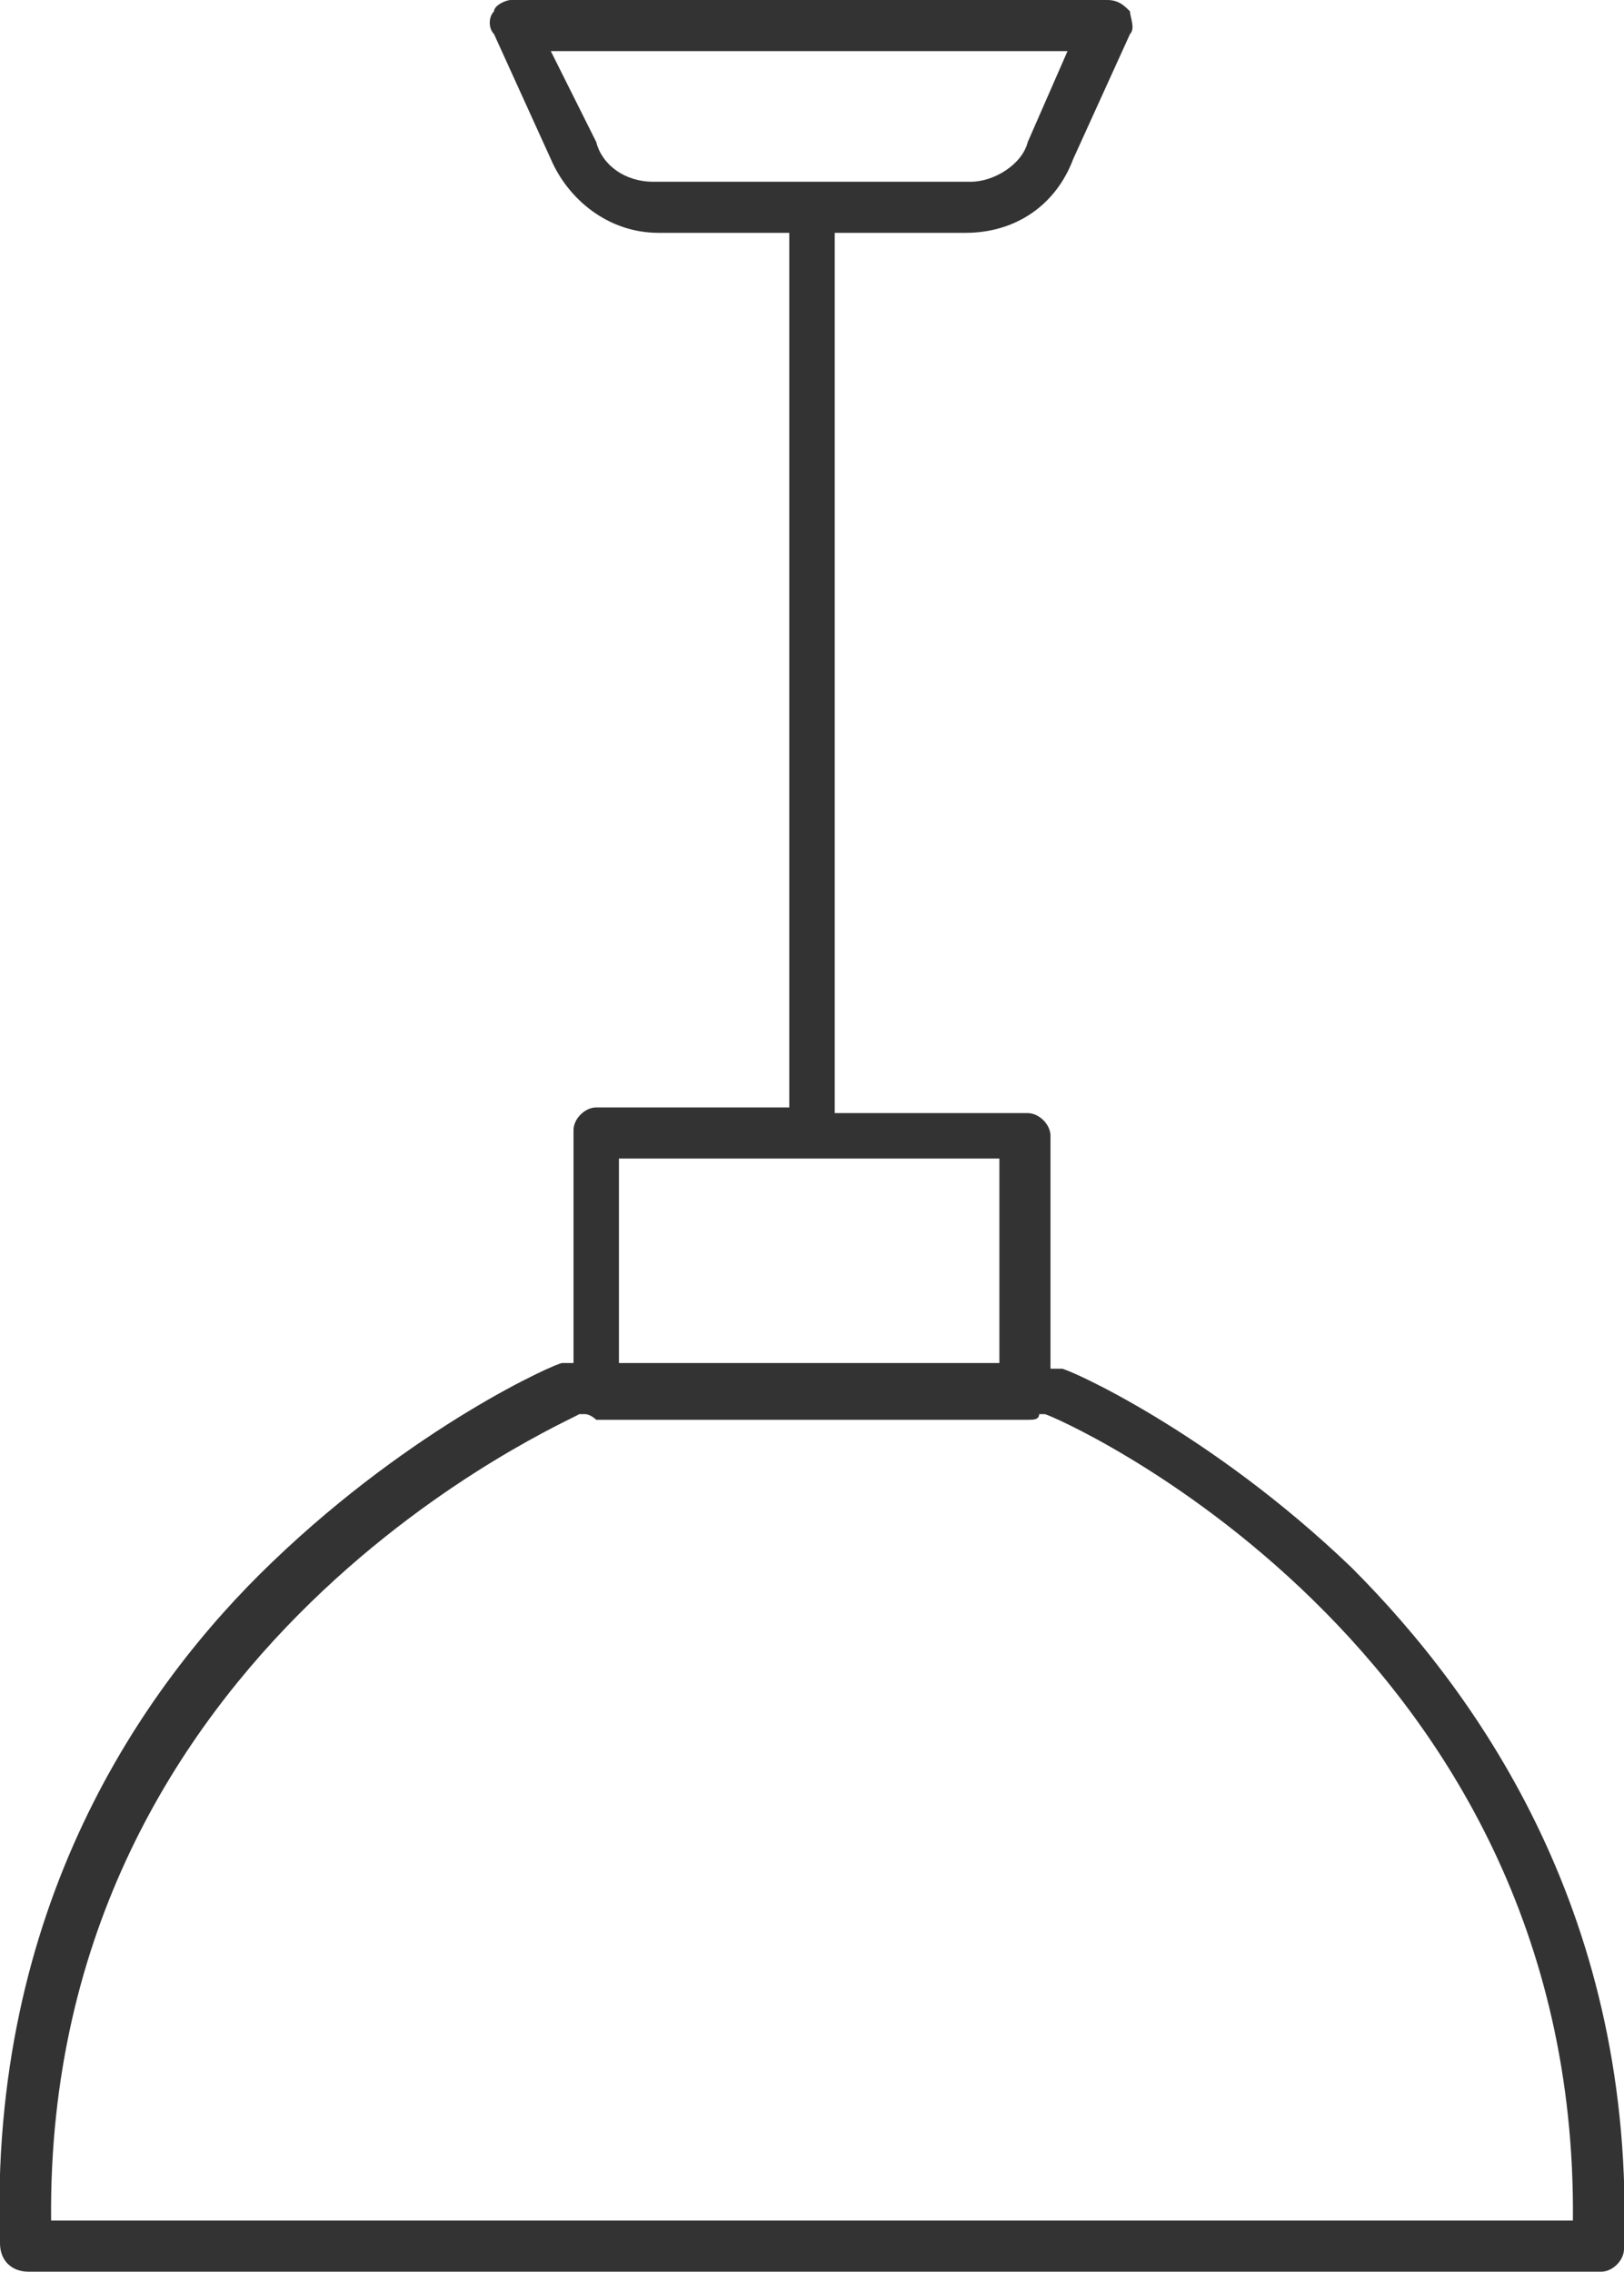 <svg xmlns="http://www.w3.org/2000/svg" xmlns:xlink="http://www.w3.org/1999/xlink" id="Layer_1" x="0px" y="0px" width="28.6px" height="40px" viewBox="0 0 28.6 40" style="enable-background:new 0 0 28.6 40;" xml:space="preserve"><style type="text/css">	.st0{display:none;}	.st1{display:inline;fill:#253147;}	.st2{fill:#333333;}</style><g id="Layer_1_00000157997875063659158680000005617542653817151122_" class="st0">	<path class="st1" d="M45,19.2L45,19.2c-1.3-2.2-4.1-2.9-6.3-1.6L27,24.5c-1.2,0.7-2.5,1.2-3.9,1.5c0.1-0.3,0.2-0.6,0.3-0.9  c0.5-2.4-0.9-4.8-3.3-5.4L9.9,17c-3-0.8-6.3-0.3-9,1.3l-6.8,4.1l-0.9-1.5c-0.4-0.8-1.2-1.3-2-1.5s-1.7-0.1-2.5,0.4l-3,1.8  c-0.5,0.3-0.7,1-0.4,1.5l0,0c0.3,0.5,1,0.7,1.5,0.4l2.9-1.8c0.2-0.1,0.5-0.2,0.7-0.2c0.3,0,0.6,0.2,0.7,0.5L1.3,39  c0.3,0.5,0.1,1.1-0.4,1.4l-3,1.9c-0.5,0.3-0.7,1-0.4,1.5s1,0.7,1.5,0.4l3-1.9c1.5-0.9,2-2.9,1.1-4.4L2.4,36l0.5-0.3  c0.7-0.4,1.5-0.5,2.3-0.3L16,38c0.9,0.2,1.9,0.3,2.8,0.3c2.1,0,4.2-0.6,6-1.7l18.6-11.2c1.1-0.7,1.8-1.7,2.1-3  C45.8,21.4,45.6,20.2,45,19.2z M43.4,22.2c-0.1,0.6-0.5,1.2-1.1,1.5L23.7,34.8c-2.2,1.3-4.7,1.7-7.2,1.1L5.7,33.2  c-1.3-0.3-2.7-0.1-3.9,0.6l-0.5,0.3l-6-10l6.7-4c2.2-1.3,4.8-1.7,7.3-1l10.2,2.7c1.2,0.3,2,1.5,1.8,2.8c-0.1,0.6-0.5,1.2-1.1,1.5  c-0.3,0.2-0.6,0.3-0.9,0.3H19c-0.2,0-0.4,0-0.6-0.1l-10-2.5c-0.6-0.1-1.2,0.2-1.3,0.8l0,0c-0.1,0.6,0.2,1.2,0.8,1.3l10,2.5  c0.4,0.1,0.8,0.1,1.1,0.1c0.2,0,0.4,0,0.6,0l2-0.2c2.3-0.2,4.5-0.9,6.5-2.1l11.7-6.9c1.1-0.7,2.6-0.3,3.2,0.8l0.1,0.1  C43.4,20.9,43.6,21.5,43.4,22.2z"></path></g><g id="Layer_2_00000026856094916810276710000013762346602878728373_">	<path class="st2" d="M23.8,27.6c-2.5-2.4-5-3.5-5.1-3.5s-0.1,0-0.2,0V20c0-0.2-0.2-0.4-0.4-0.4h-3.4V4.1H17c0.9,0,1.6-0.5,1.9-1.3  l1-2.2c0.1-0.1,0-0.3,0-0.4C19.8,0.1,19.7,0,19.5,0H9C8.9,0,8.7,0.1,8.7,0.2c-0.1,0.1-0.1,0.3,0,0.4l1,2.2c0.3,0.7,1,1.3,1.9,1.3  h2.3v15.4h-3.4c-0.2,0-0.4,0.2-0.4,0.4V24c-0.1,0-0.1,0-0.2,0c-0.1,0-2.6,1.1-5.1,3.5c-2.3,2.2-5,6.1-4.8,12C0,39.8,0.2,40,0.5,40  h27.7c0.2,0,0.4-0.2,0.4-0.4C28.8,33.8,26.1,29.9,23.8,27.6z M11.5,3.2c-0.5,0-0.9-0.3-1-0.7l0,0L9.7,0.9h9.1l-0.7,1.6l0,0  c-0.1,0.4-0.6,0.7-1,0.7H11.5z M10.9,20.4h6.7V24h-6.7C10.9,24,10.9,20.4,10.9,20.4z M0.9,39.1C0.8,28.9,10.1,25,10.2,24.9  c0,0,0,0,0.1,0s0.2,0.1,0.2,0.1h7.6c0.1,0,0.2,0,0.2-0.1c0,0,0,0,0.1,0s9.4,4,9.3,14.2H0.9z"></path></g></svg>